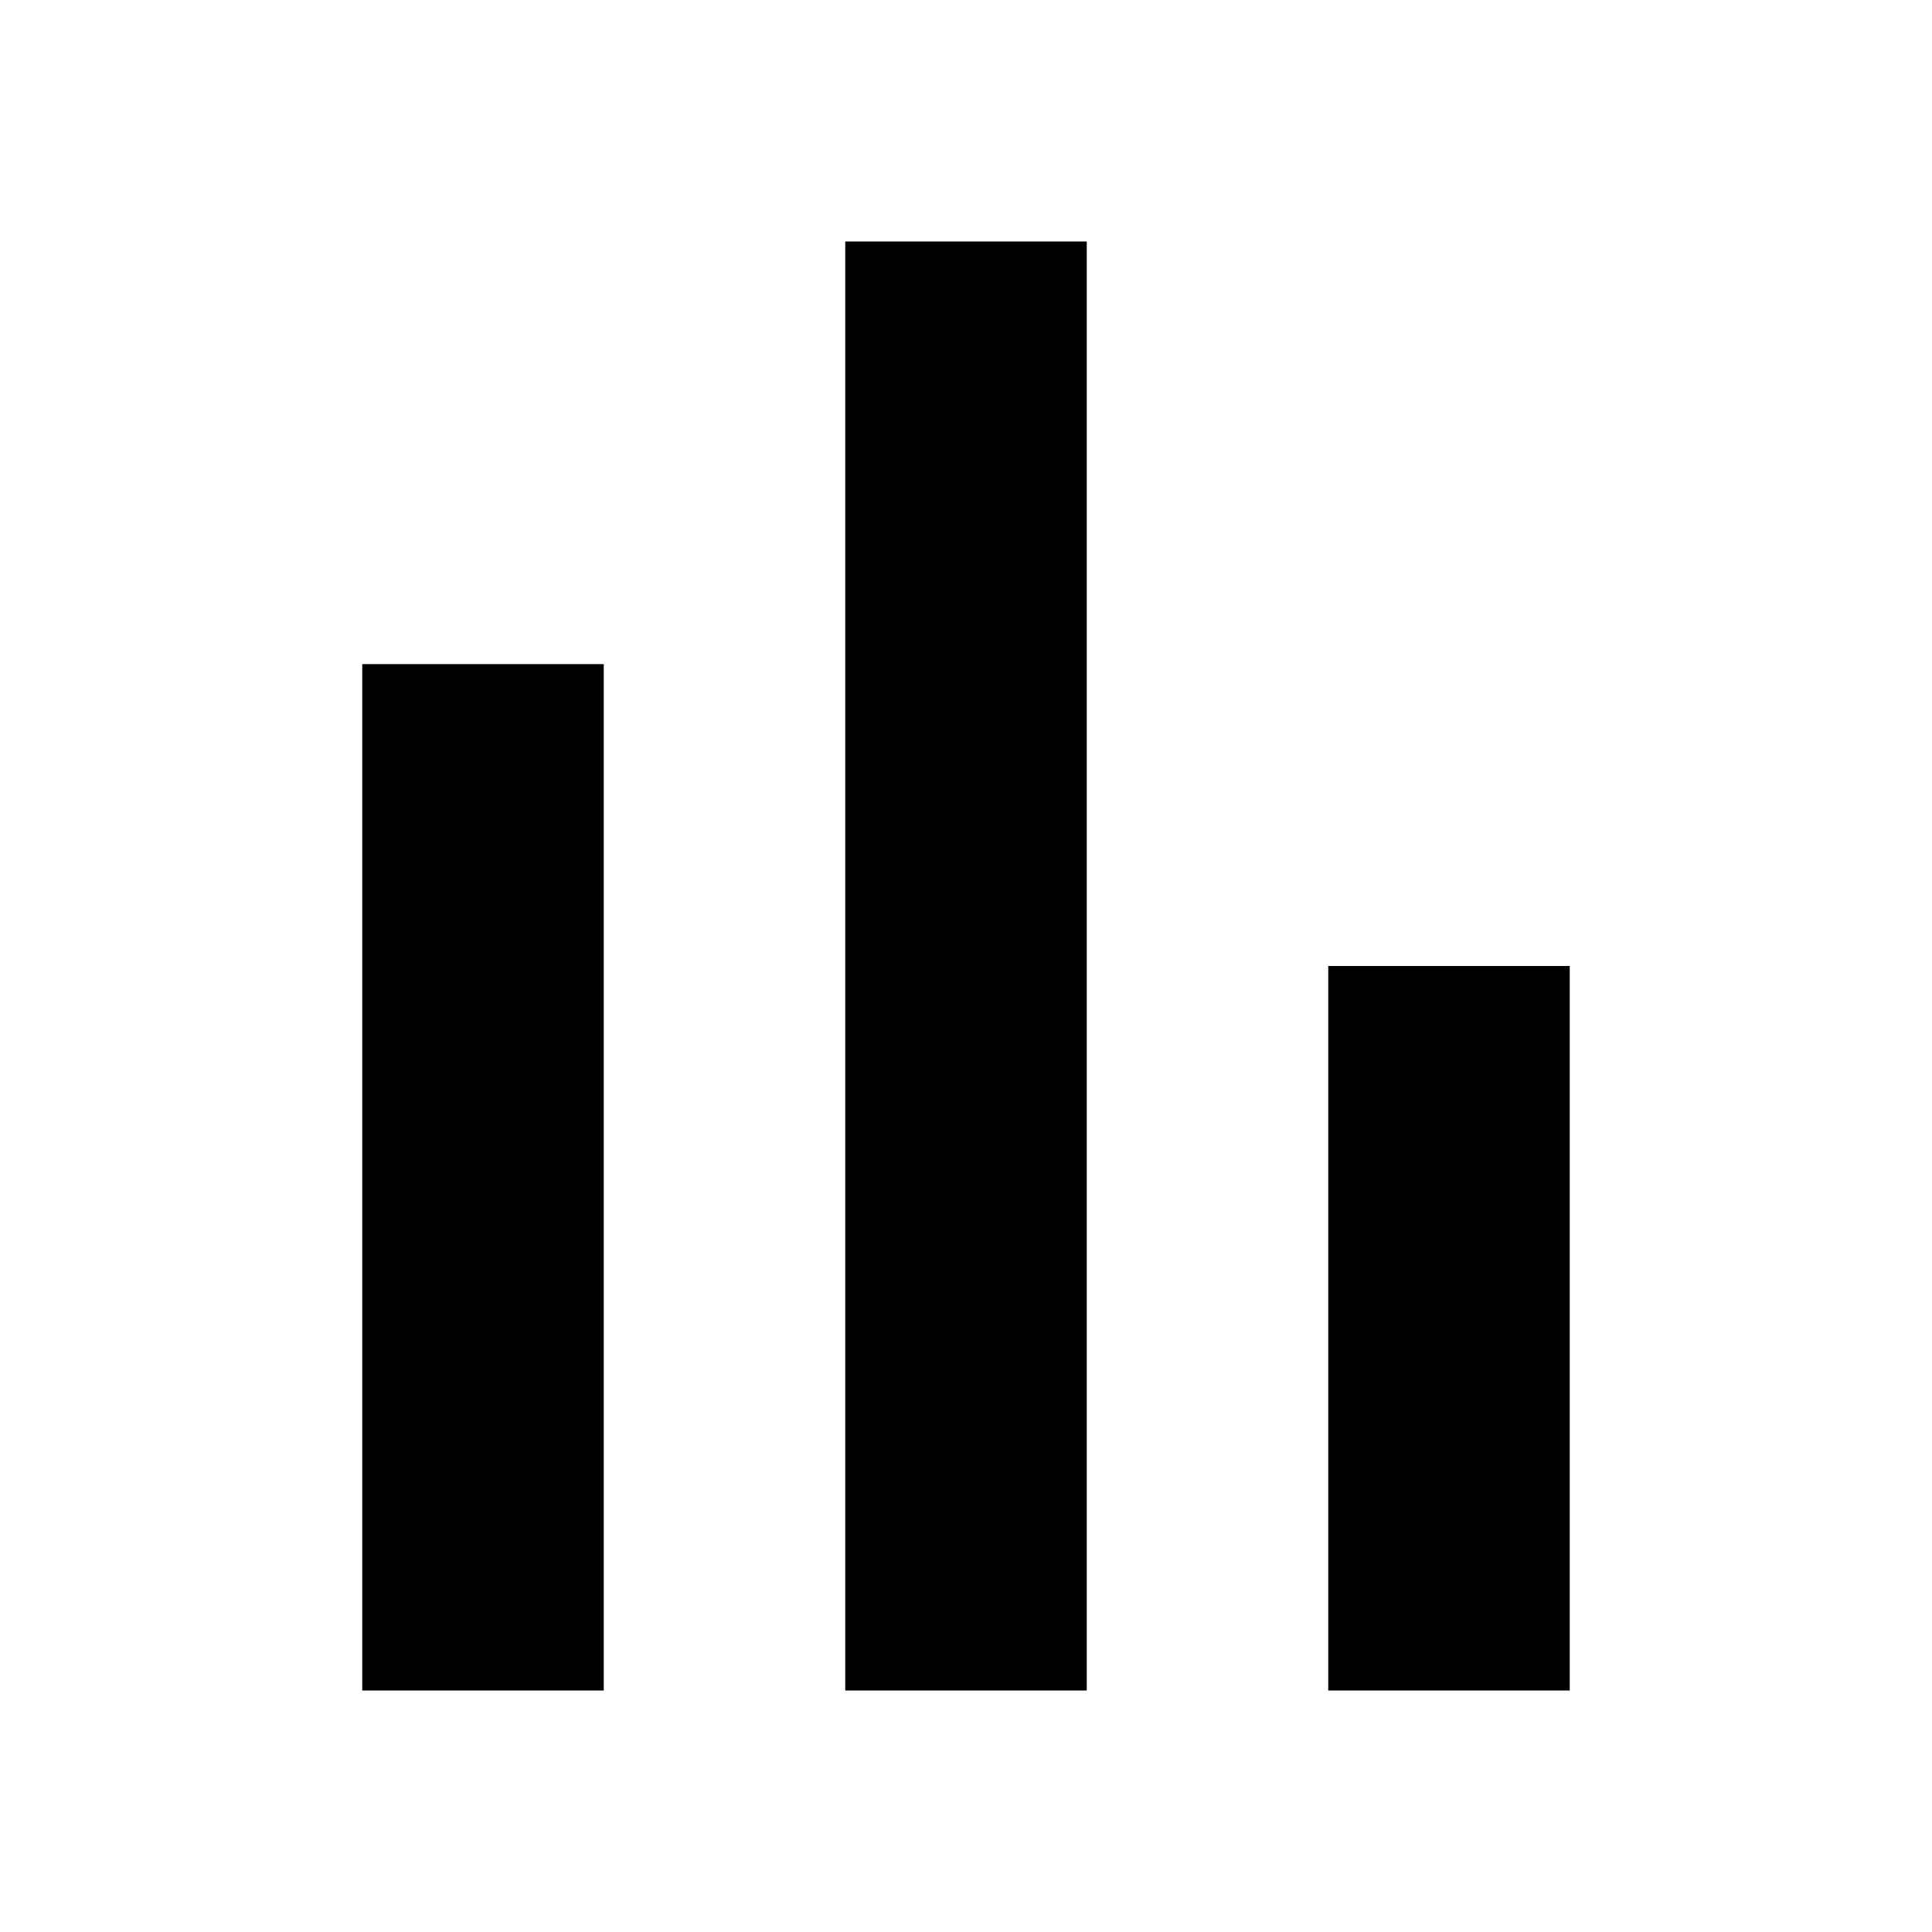 <?xml version="1.0" encoding="utf-8"?>
<!-- Скачано с сайта svg4.ru / Downloaded from svg4.ru -->
<svg fill="#000000" width="800px" height="800px" viewBox="0 0 32 32" version="1.1" xmlns="http://www.w3.org/2000/svg">
<title>report</title>
<path d="M6 11h4v17h-4v-17zM22 16v12h4v-12h-4zM14 28h4v-24h-4v24z"></path>
</svg>